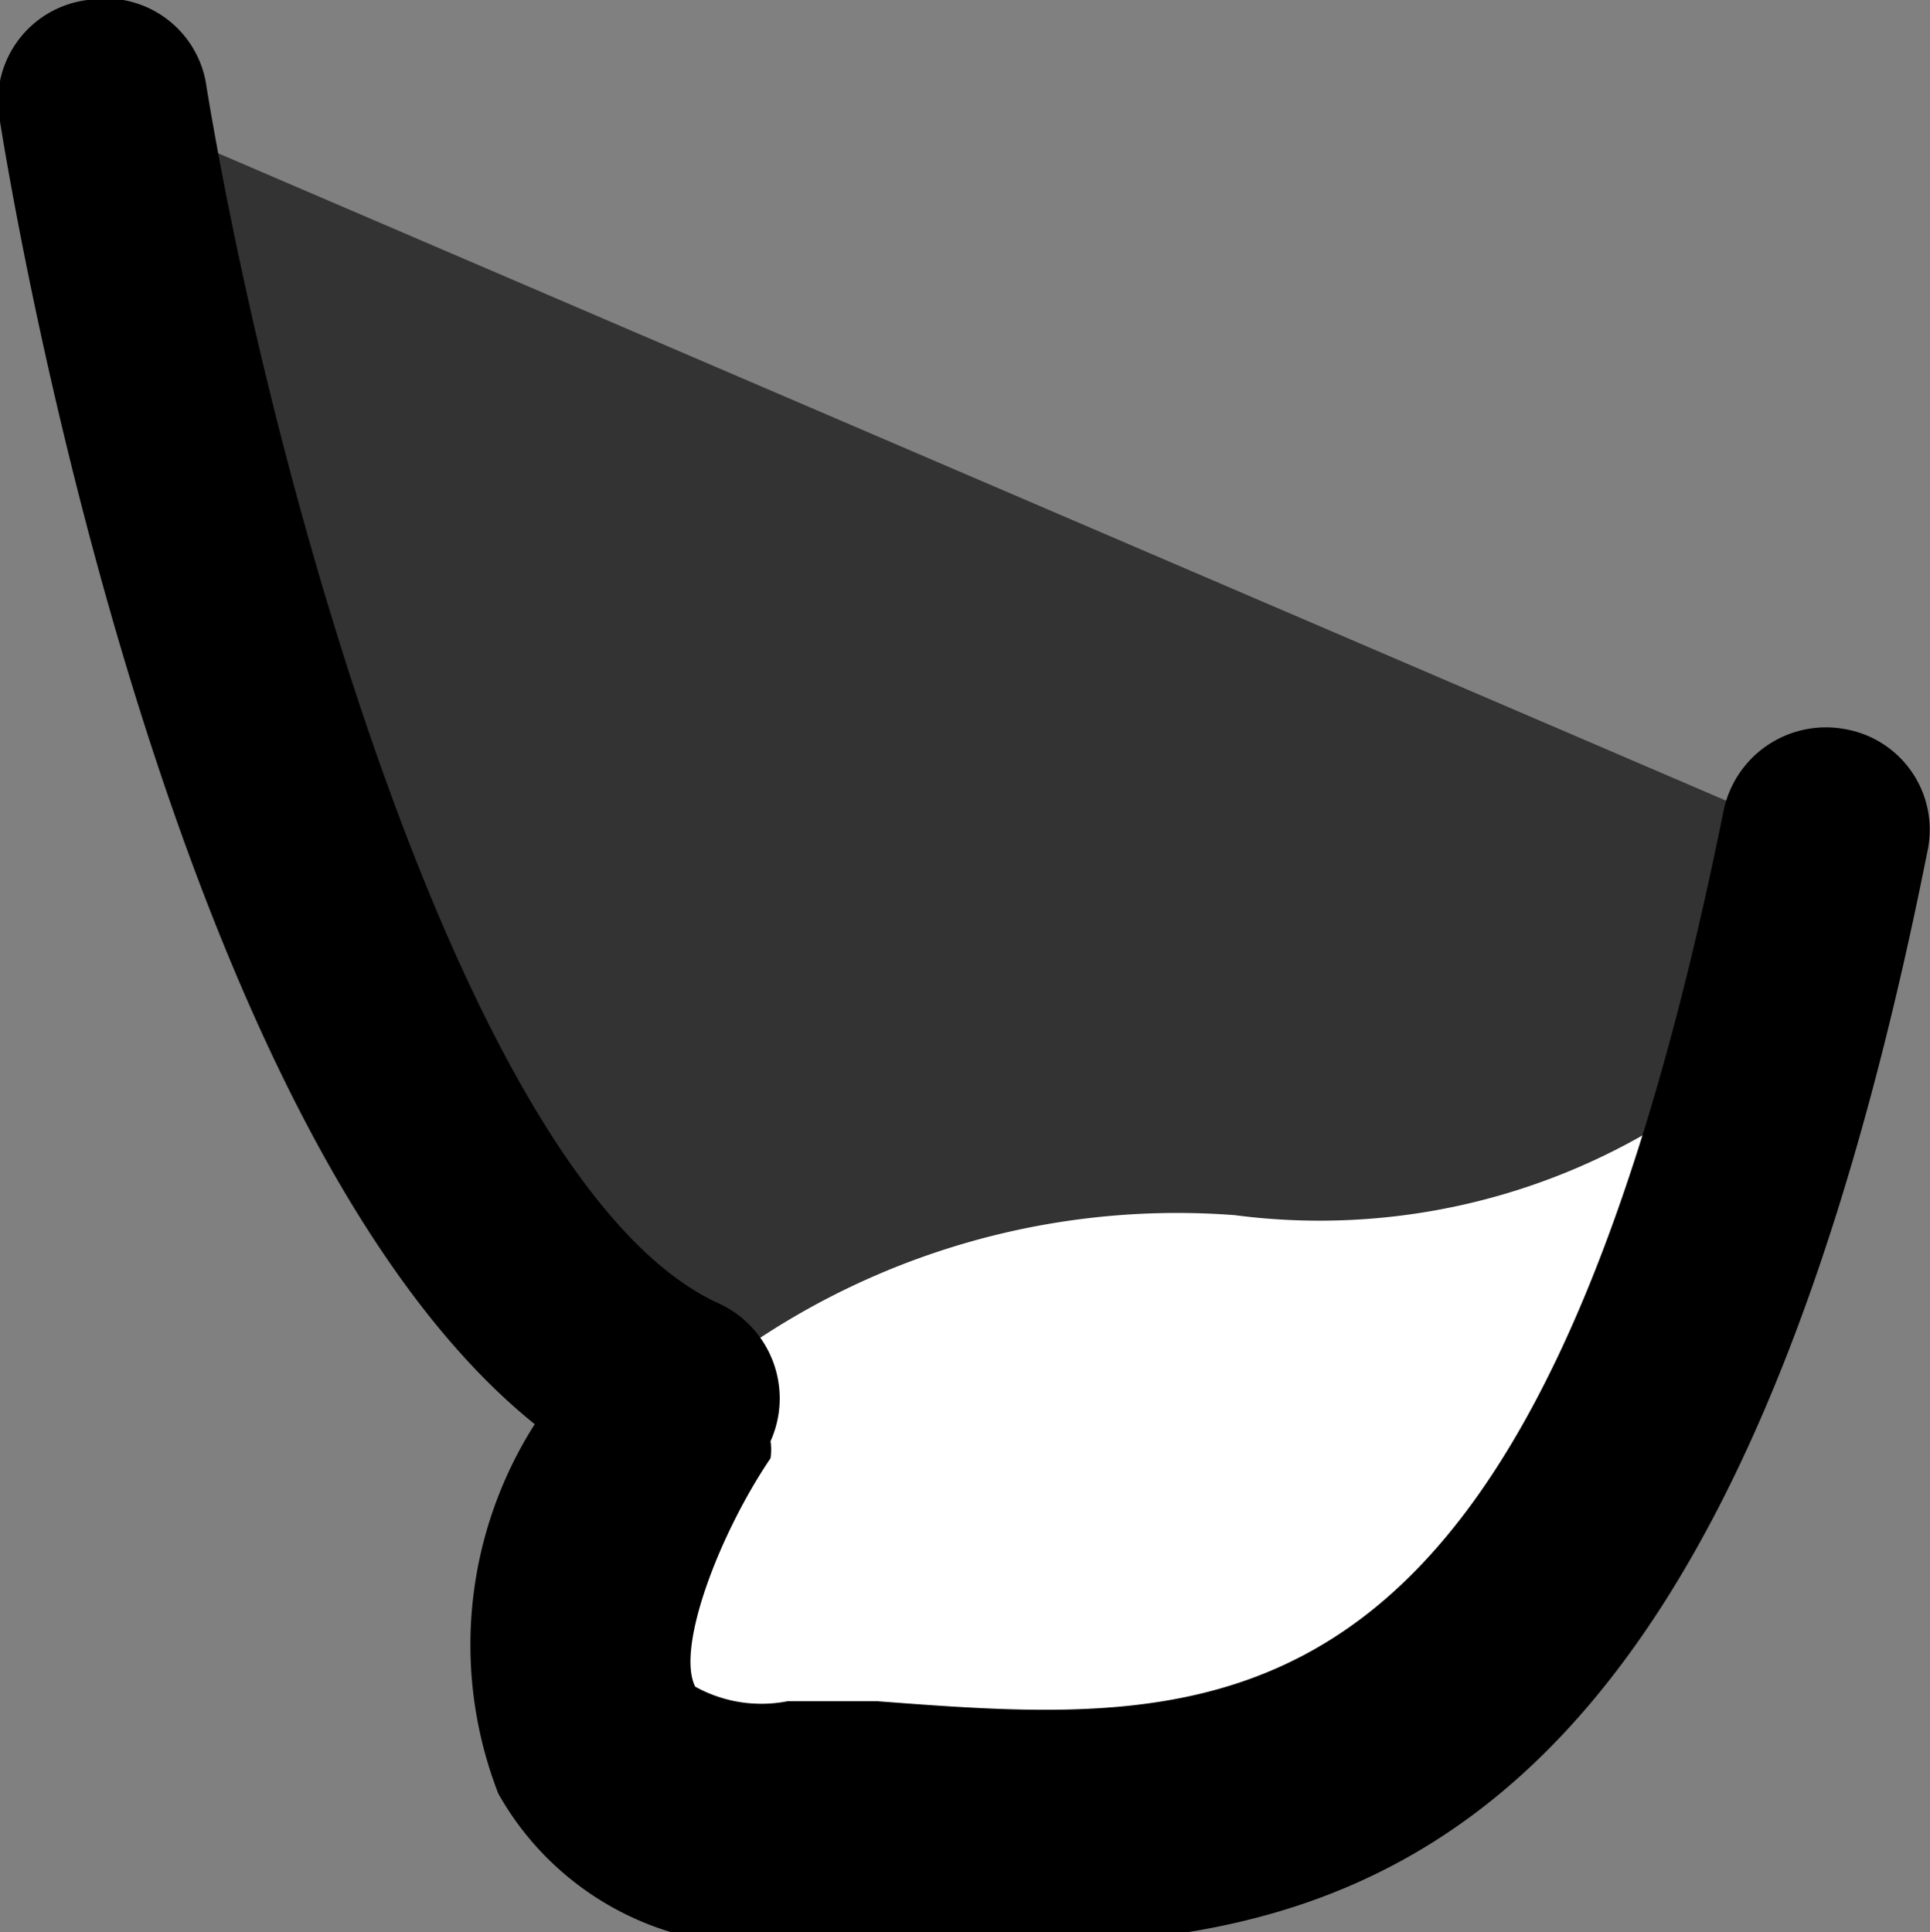 <svg xmlns="http://www.w3.org/2000/svg" viewBox="0 0 7.94 7.95"><rect x="0" y="0" width="7.94" height="7.95" fill="#808080" stroke="none"/><g id="Layer_2" data-name="Layer 2"><g id="Group_25674" data-name="Group 25674"><path id="Path_30011" data-name="Path 30011" d="M.43.43S1.18,5,2.78,5.72c0,0-1.15,1.66.43,1.75s3.37.6,4.3-4" style="fill:#333"/><path id="Path_30012" data-name="Path 30012" d="M7.15,4.4A2.69,2.69,0,0,1,5.08,5a3.12,3.12,0,0,0-2.3.77s-1.15,1.66.43,1.75,3.07.51,4-2.92Z" style="fill:#fff"/><path id="Path_30013" data-name="Path 30013" d="M4.21,8q-.33,0-.66,0l-.36,0a1.22,1.22,0,0,1-1.14-.62A1.69,1.69,0,0,1,2.2,5.86C.72,4.67.08,1,0,.5A.42.42,0,0,1,.36,0,.42.42,0,0,1,.85.36c.28,1.69,1.09,4.53,2.1,5a.43.43,0,0,1,.22.57.25.25,0,0,1,0,.07c-.21.31-.39.78-.31.94A.56.56,0,0,0,3.24,7l.37,0c1.45.11,2.7.2,3.48-3.66a.43.43,0,0,1,.5-.34.42.42,0,0,1,.34.5h0C7.17,7.32,5.81,8,4.21,8"/></g></g></svg>